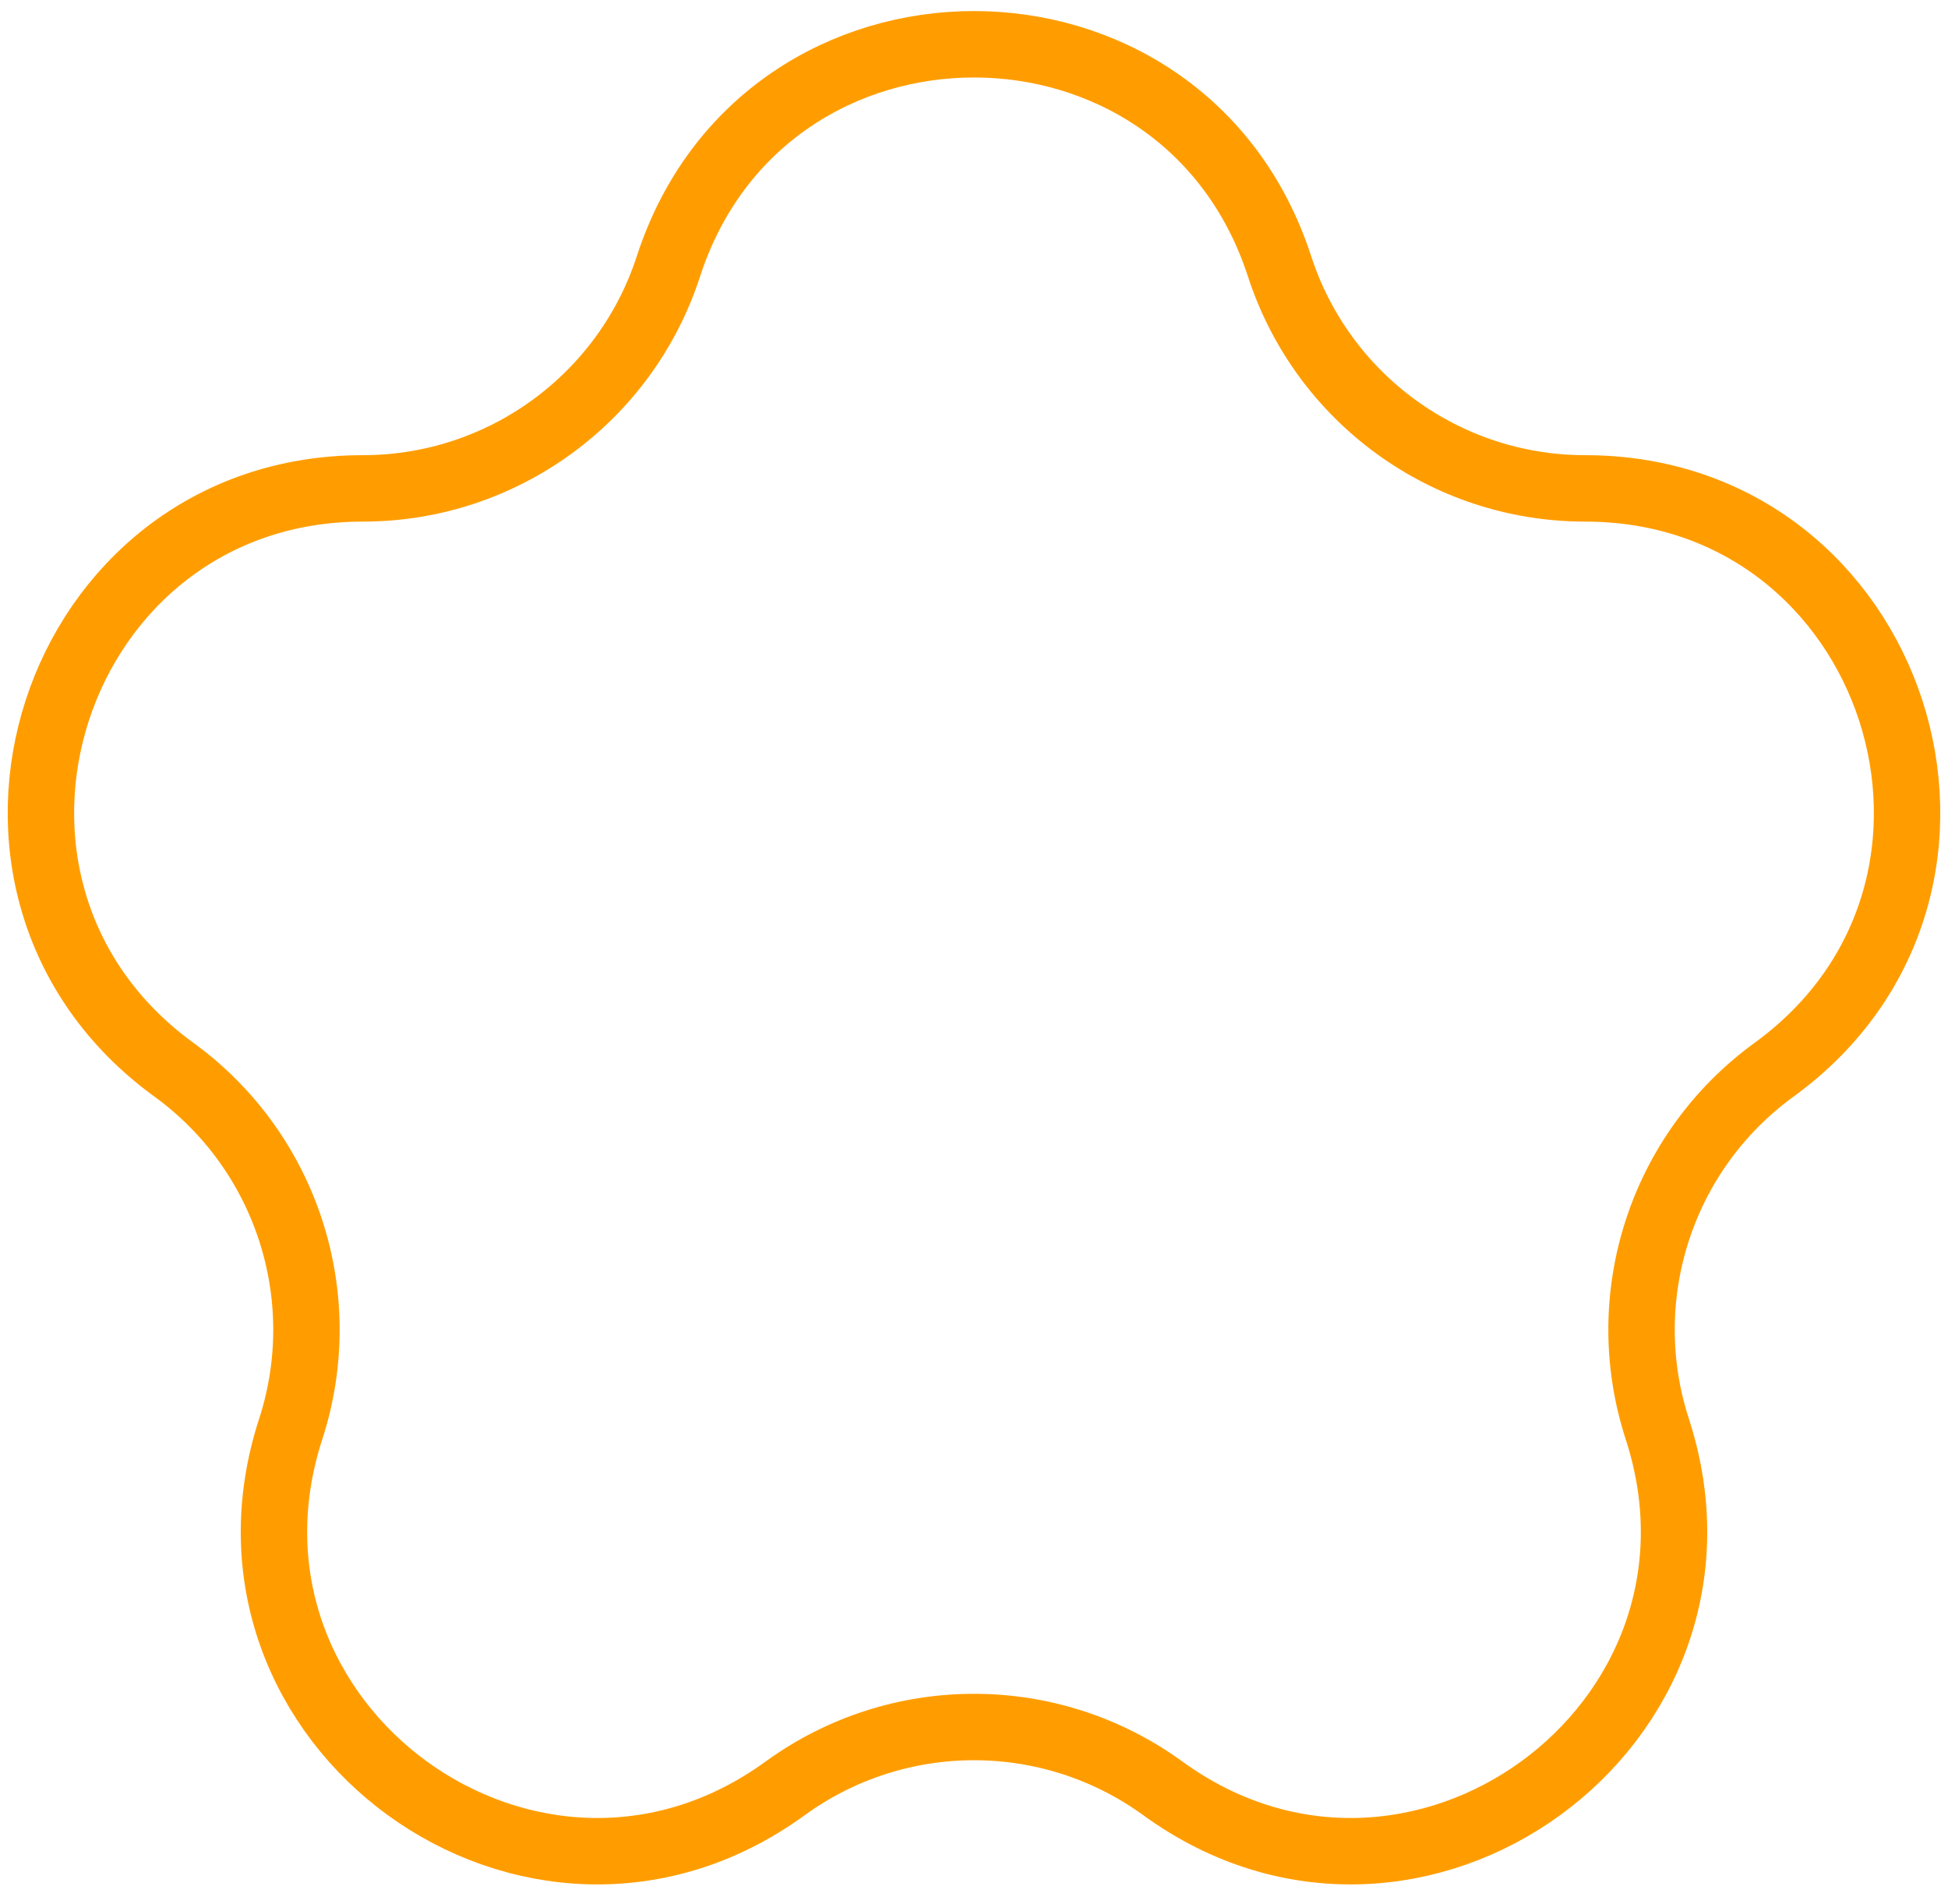 <svg width="44" height="43" viewBox="0 0 44 43" fill="none" xmlns="http://www.w3.org/2000/svg">
<path d="M15.098 6.015C17.27 -0.672 26.73 -0.672 28.902 6.015C29.874 9.005 32.66 11.029 35.804 11.029C42.835 11.029 45.758 20.026 40.07 24.158C37.526 26.006 36.462 29.282 37.434 32.272C39.606 38.958 31.953 44.518 26.266 40.386C23.722 38.538 20.278 38.538 17.734 40.386C12.046 44.518 4.394 38.958 6.566 32.272C7.538 29.282 6.473 26.006 3.93 24.158C-1.758 20.026 1.165 11.029 8.196 11.029C11.34 11.029 14.126 9.005 15.098 6.015Z" stroke="#FF9D00" stroke-width="1.5"/>
</svg>

